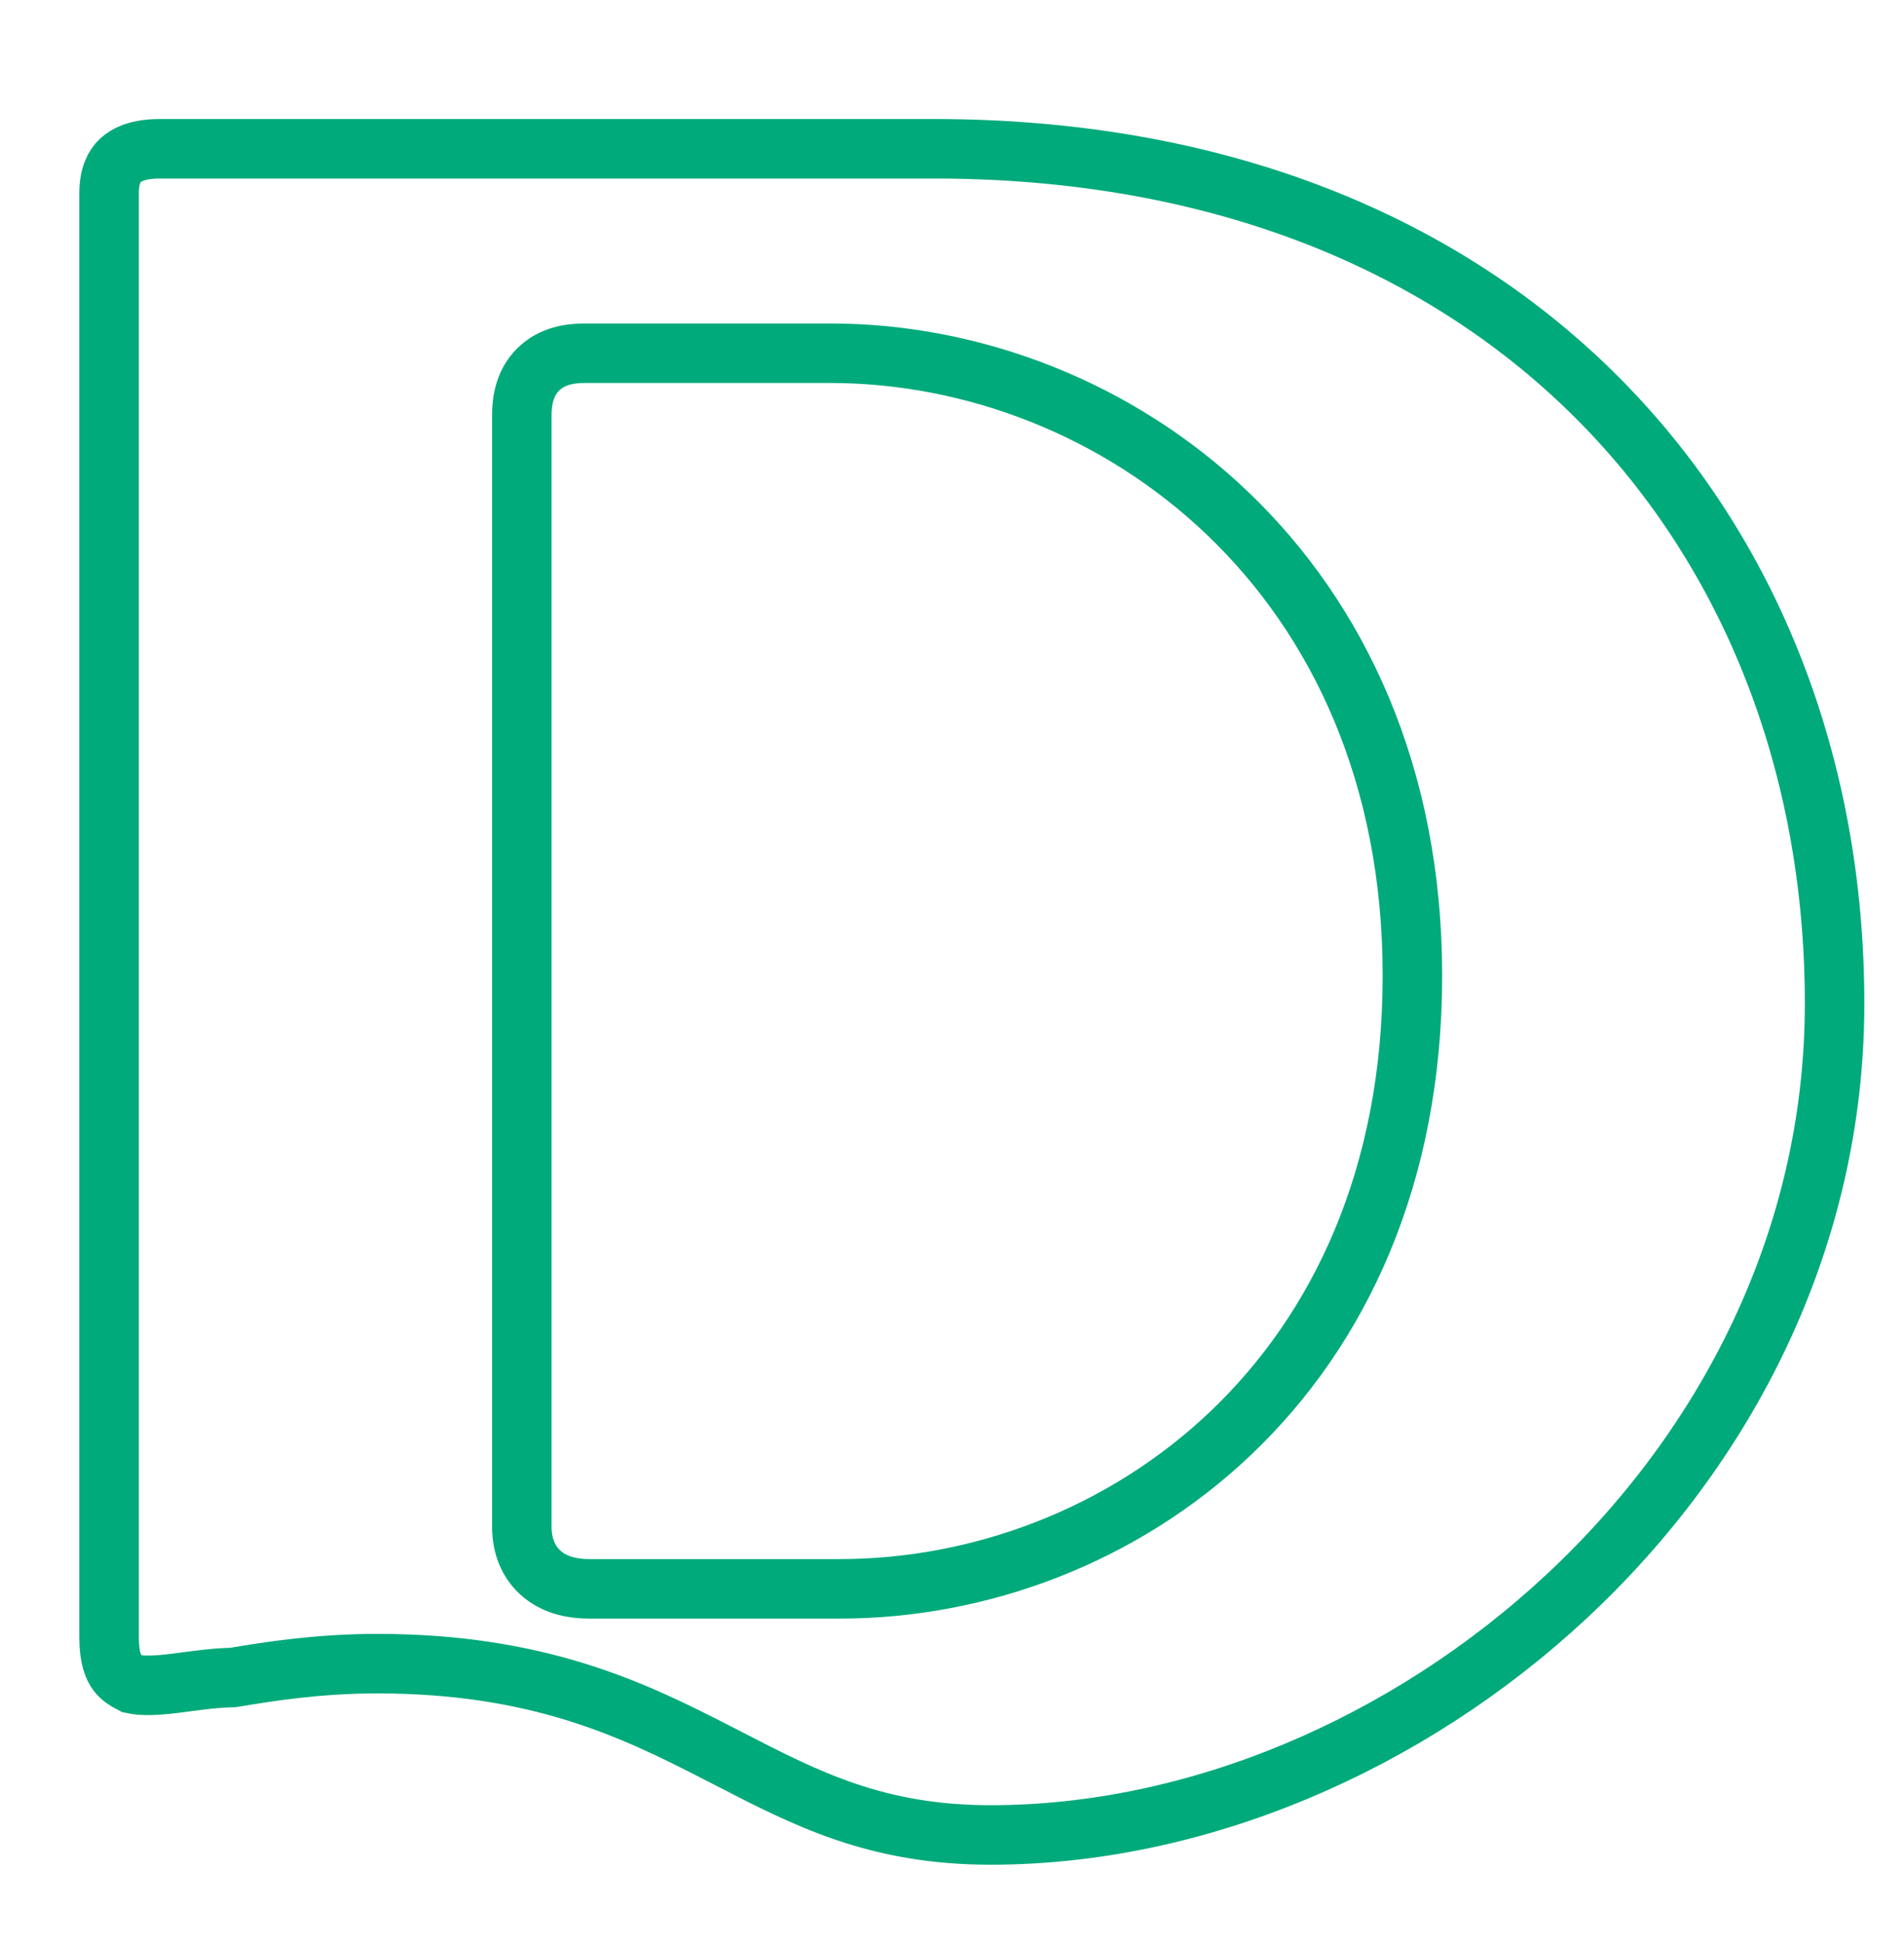 <svg width="48" height="49" viewBox="0 0 48 49" fill="none" xmlns="http://www.w3.org/2000/svg">
<path d="M46.25 25.292C46.25 37.2 35.327 46.25 24.976 46.25C22.095 46.25 20.335 45.342 18.347 44.315C18.256 44.269 18.164 44.221 18.072 44.174C15.932 43.073 13.544 41.932 9.5 41.932C7.987 41.932 6.693 42.145 5.953 42.268C5.923 42.273 5.893 42.278 5.865 42.282C5.469 42.288 5.047 42.344 4.684 42.392C4.572 42.407 4.465 42.421 4.367 42.433C3.917 42.486 3.588 42.498 3.335 42.442C3.155 42.349 3.042 42.272 2.957 42.158C2.869 42.042 2.75 41.804 2.75 41.281V4.867C2.75 4.439 2.877 4.19 3.034 4.043C3.197 3.89 3.497 3.75 4.024 3.75H23.548C30.813 3.75 36.476 6.196 40.321 10.078C44.171 13.964 46.25 19.341 46.25 25.292ZM35.607 24.591C35.607 14.46 28.098 8.903 20.929 8.903H14.738C14.37 8.903 13.917 8.97 13.573 9.307C13.226 9.647 13.155 10.101 13.155 10.47V38.48C13.155 38.932 13.301 39.382 13.688 39.693C14.043 39.977 14.482 40.047 14.857 40.047H21.167C28.212 40.047 35.607 34.727 35.607 24.591Z" stroke="#00AA7A" stroke-width="1.5"/>
</svg>
